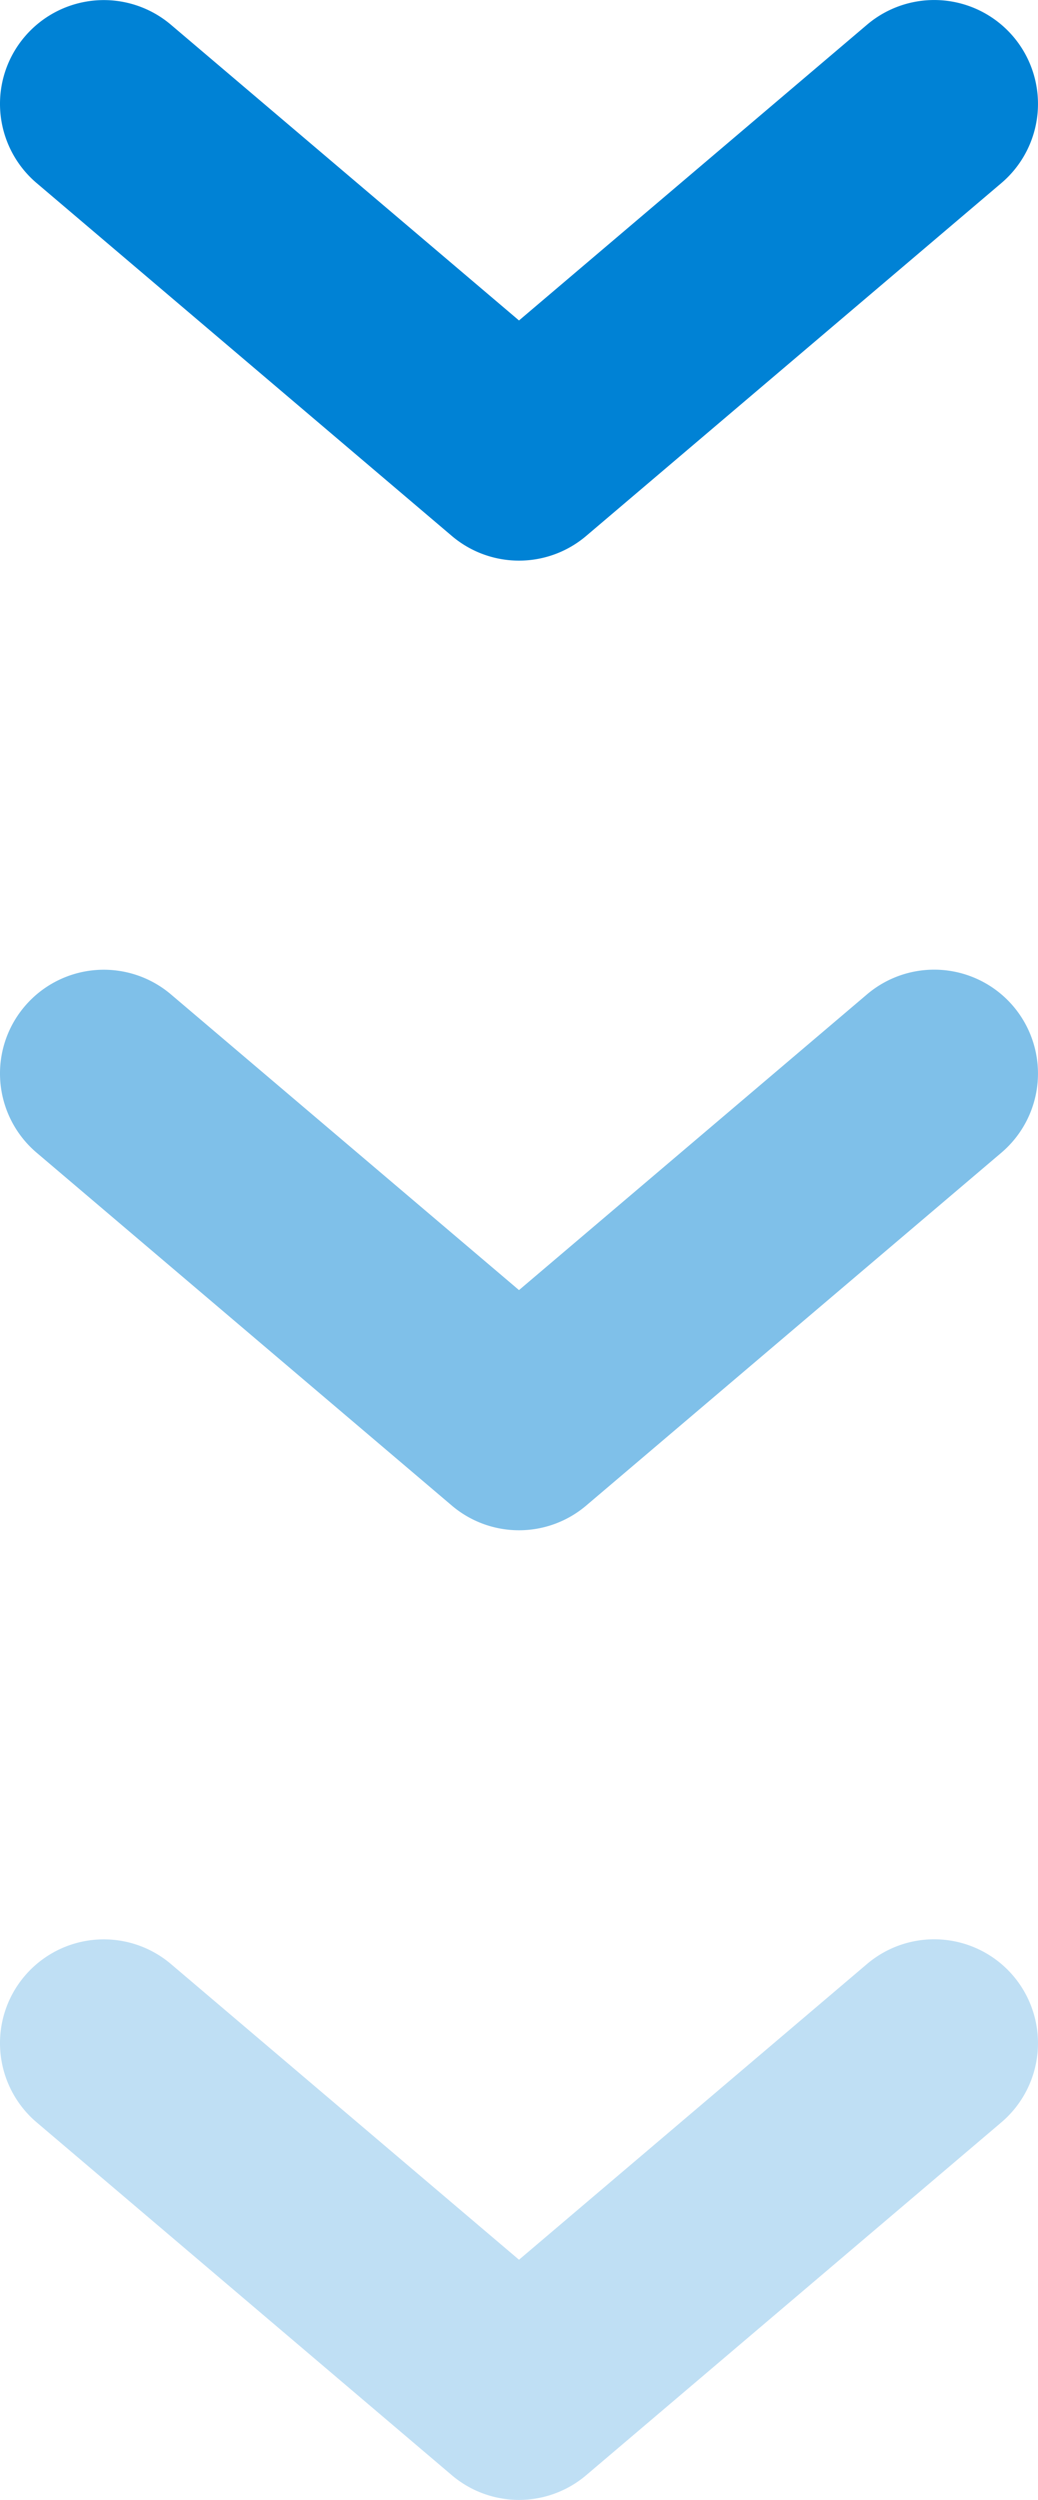 <svg xmlns="http://www.w3.org/2000/svg" width="15" height="36.095" viewBox="0 0 15 36.095"><g transform="translate(-1207 -577.763)"><path d="M-1,13.5a1.494,1.494,0,0,1-.97-.357,1.5,1.5,0,0,1-.172-2.114L2.127,6-2.143.971a1.5,1.5,0,0,1,.172-2.114A1.5,1.5,0,0,1,.143-.971l5.095,6a1.5,1.5,0,0,1,0,1.942l-5.095,6A1.5,1.5,0,0,1-1,13.5Z" transform="translate(1220.5 580.263) rotate(90)" fill="#0082d5"/><path d="M-1,13.5a1.494,1.494,0,0,1-.97-.357,1.5,1.5,0,0,1-.172-2.114L2.127,6-2.143.971a1.5,1.5,0,0,1,.172-2.114A1.5,1.5,0,0,1,.143-.971l5.095,6a1.5,1.5,0,0,1,0,1.942l-5.095,6A1.5,1.5,0,0,1-1,13.5Z" transform="translate(1220.5 594.263) rotate(90)" fill="#0082d5" opacity="0.5"/><path d="M-1,13.5a1.494,1.494,0,0,1-.97-.357,1.5,1.5,0,0,1-.172-2.114L2.127,6-2.143.971a1.5,1.5,0,0,1,.172-2.114A1.5,1.5,0,0,1,.143-.971l5.095,6a1.5,1.5,0,0,1,0,1.942l-5.095,6A1.5,1.5,0,0,1-1,13.5Z" transform="translate(1220.5 608.263) rotate(90)" fill="#0082d5" opacity="0.25"/></g></svg>